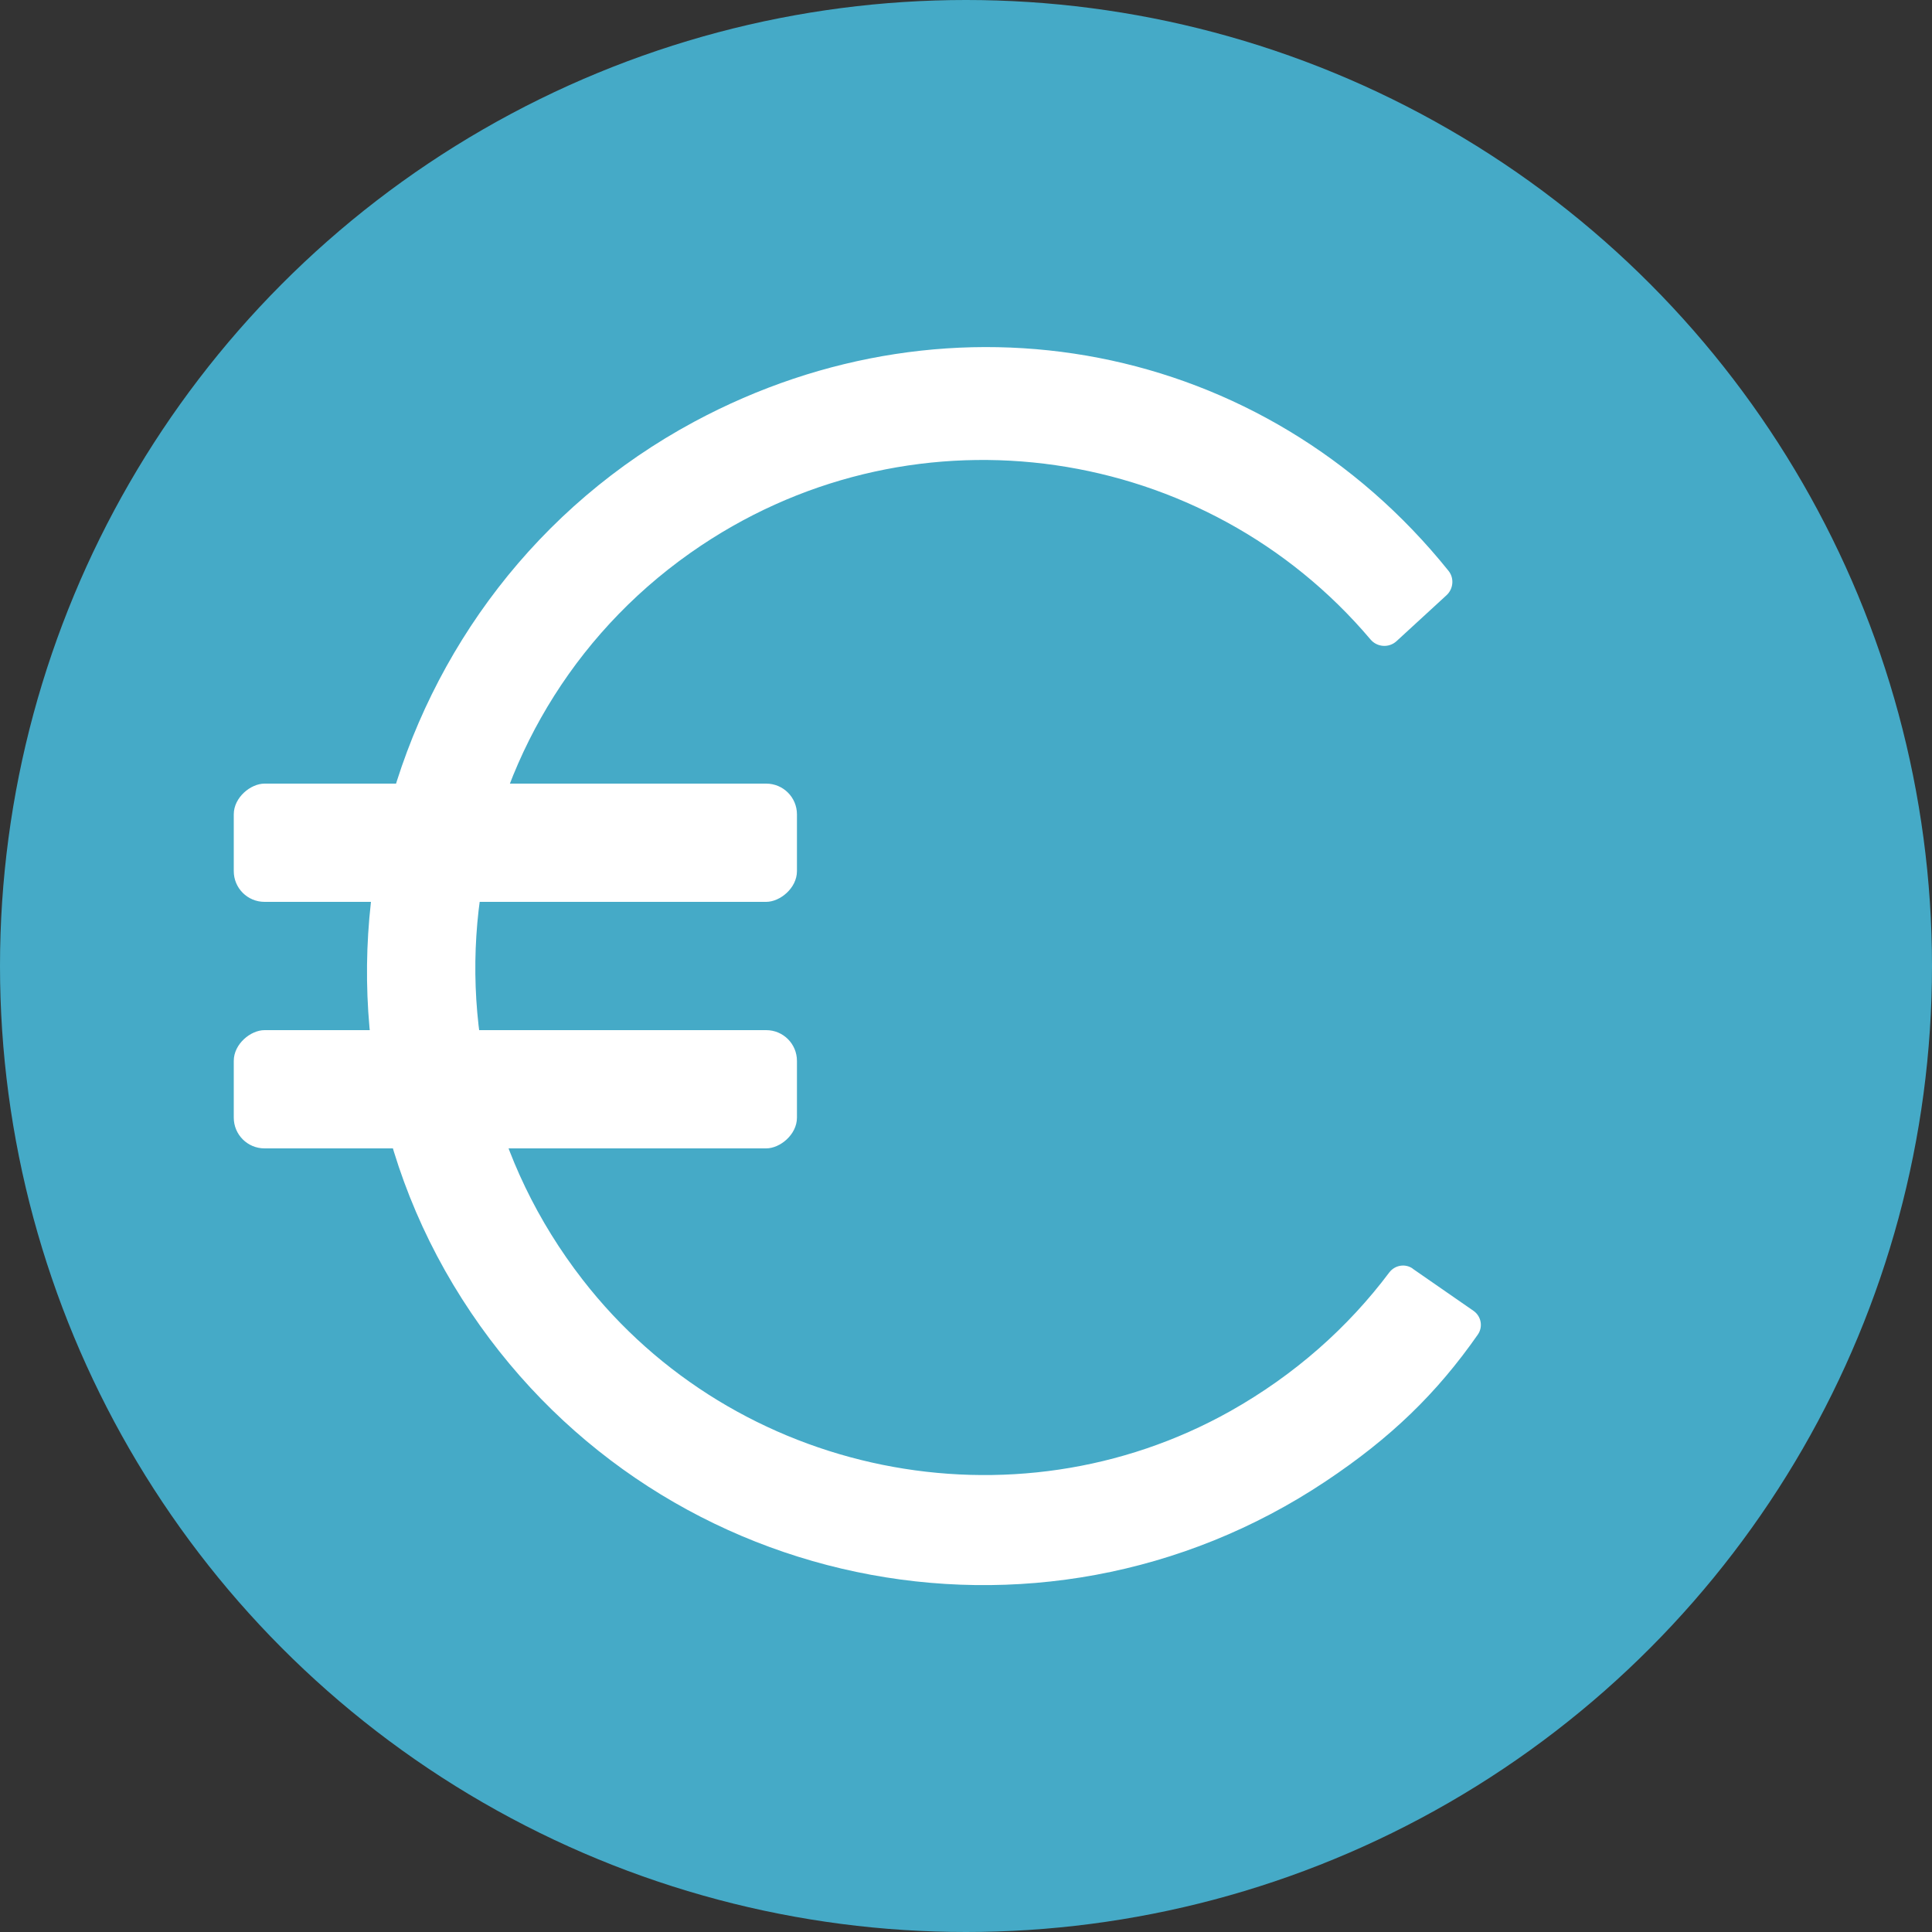 <?xml version="1.0" encoding="UTF-8"?> <svg xmlns="http://www.w3.org/2000/svg" id="Laag_2" data-name="Laag 2" viewBox="0 0 100 100"><rect x="0" y="0" width="100" height="100" fill="#333333" stroke="none"/><defs><style> .cls-1 { fill: #fff; } .cls-2 { fill: #45aac7; } </style></defs><g id="Iconen"><g id="Financieel"><circle class="cls-2" cx="50" cy="50" r="50"></circle><g><path class="cls-1" d="M73.12,65.66c-.39-.27-.92-.18-1.21.2-2.13,2.84-4.89,5.3-8.23,7.18-11.23,6.3-25.63,3.37-33.52-6.8-9.46-12.18-6.47-29.6,6.14-38.01,11.23-7.49,26.12-5.2,34.63,4.86.34.41.95.46,1.35.1l2.59-2.38c.36-.33.41-.89.1-1.27-9.56-11.89-25.65-14.91-39.04-7.71-16.29,8.76-21.95,29.82-12.01,45.41,9.66,15.16,29.83,19.35,44.7,9.43,3.36-2.24,5.74-4.54,7.87-7.59.28-.4.18-.95-.22-1.23l-3.16-2.19Z"></path><rect class="cls-1" x="23.61" y="29.04" width="6.12" height="29.15" rx="1.59" ry="1.59" transform="translate(70.29 16.95) rotate(90)"></rect><rect class="cls-1" x="23.61" y="41.8" width="6.12" height="29.15" rx="1.59" ry="1.59" transform="translate(83.05 29.71) rotate(90)"></rect></g></g></g></svg> 